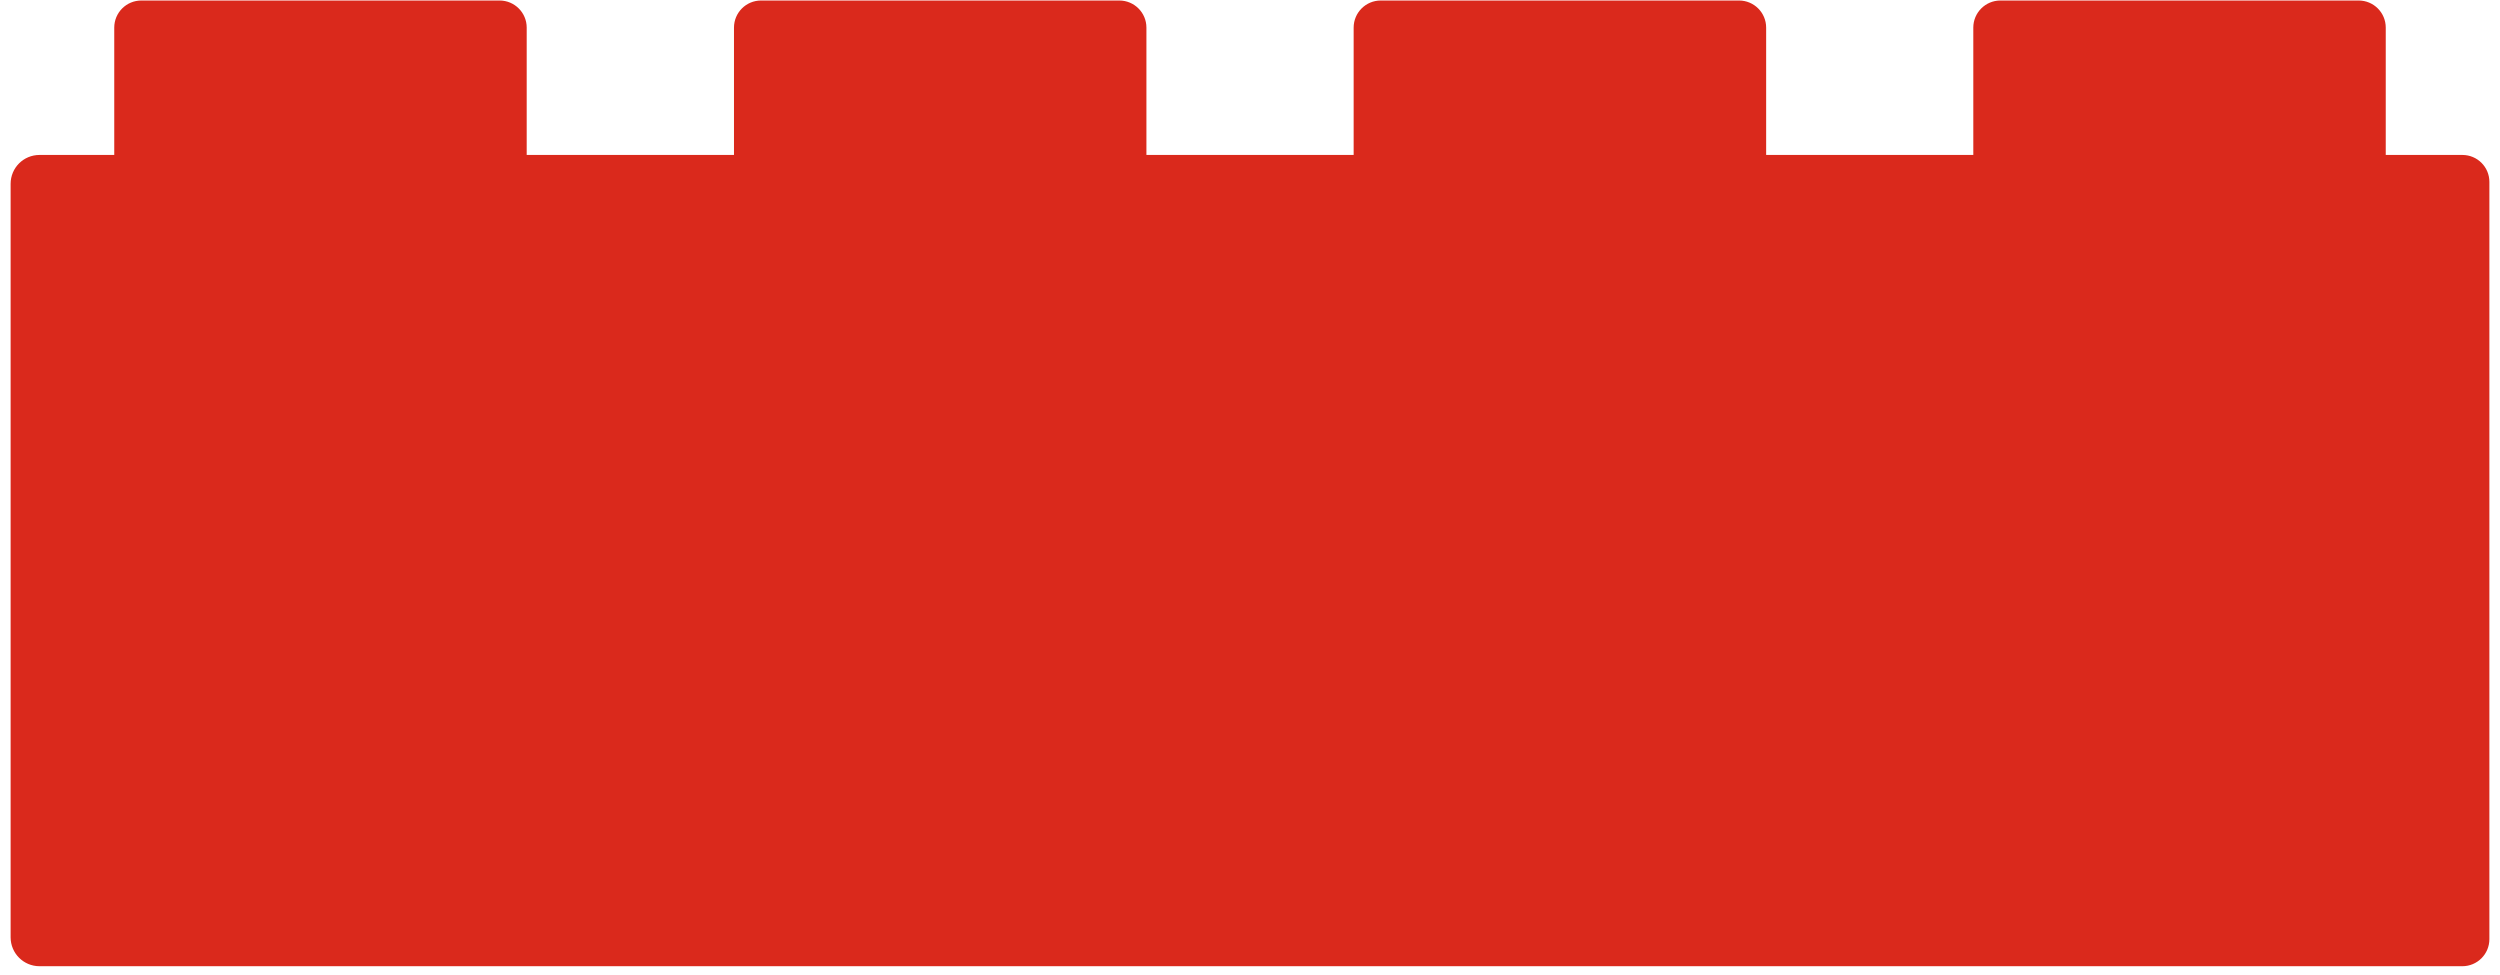 <svg xmlns="http://www.w3.org/2000/svg" xmlns:xlink="http://www.w3.org/1999/xlink" width="200" zoomAndPan="magnify" viewBox="0 0 150 58.5" height="78" preserveAspectRatio="xMidYMid meet" version="1.0"><defs><g/><clipPath id="9be4e8be91"><path d="M 0.637 9 L 149.363 9 L 149.363 58 L 0.637 58 Z M 0.637 9 " clip-rule="nonzero"/></clipPath></defs><g fill="#000000" fill-opacity="1"><g transform="translate(56.665, 30.118)"><g><path d="M 2.172 0 L 1.812 -0.906 L 0.688 -0.906 L 0.328 0 L 0 0 L 1.125 -2.844 L 1.391 -2.844 L 2.516 0 Z M 1.719 -1.203 L 1.391 -2.078 C 1.348 -2.18 1.301 -2.316 1.25 -2.484 C 1.227 -2.359 1.188 -2.223 1.125 -2.078 L 0.797 -1.203 Z M 1.719 -1.203 "/></g></g></g><g fill="#000000" fill-opacity="1"><g transform="translate(59.172, 30.118)"><g/></g></g><g fill="#000000" fill-opacity="1"><g transform="translate(60.201, 30.118)"><g><path d="M 1.328 -2.156 C 1.609 -2.156 1.828 -2.062 1.984 -1.875 C 2.141 -1.688 2.219 -1.414 2.219 -1.062 C 2.219 -0.719 2.141 -0.445 1.984 -0.25 C 1.828 -0.062 1.609 0.031 1.328 0.031 C 1.191 0.031 1.066 0.008 0.953 -0.031 C 0.836 -0.082 0.738 -0.16 0.656 -0.266 L 0.641 -0.266 L 0.578 0 L 0.344 0 L 0.344 -3.016 L 0.656 -3.016 L 0.656 -2.281 C 0.656 -2.113 0.648 -1.969 0.641 -1.844 L 0.656 -1.844 C 0.812 -2.051 1.035 -2.156 1.328 -2.156 Z M 1.281 -1.891 C 1.062 -1.891 0.898 -1.828 0.797 -1.703 C 0.703 -1.578 0.656 -1.363 0.656 -1.062 C 0.656 -0.758 0.707 -0.547 0.812 -0.422 C 0.914 -0.297 1.078 -0.234 1.297 -0.234 C 1.492 -0.234 1.641 -0.301 1.734 -0.438 C 1.828 -0.582 1.875 -0.789 1.875 -1.062 C 1.875 -1.344 1.828 -1.551 1.734 -1.688 C 1.641 -1.82 1.488 -1.891 1.281 -1.891 Z M 1.281 -1.891 "/></g></g></g><g fill="#000000" fill-opacity="1"><g transform="translate(62.629, 30.118)"><g><path d="M 1.234 0.031 C 0.922 0.031 0.672 -0.062 0.484 -0.25 C 0.305 -0.438 0.219 -0.703 0.219 -1.047 C 0.219 -1.391 0.301 -1.66 0.469 -1.859 C 0.645 -2.055 0.875 -2.156 1.156 -2.156 C 1.414 -2.156 1.625 -2.066 1.781 -1.891 C 1.938 -1.723 2.016 -1.492 2.016 -1.203 L 2.016 -1 L 0.562 -1 C 0.562 -0.75 0.617 -0.562 0.734 -0.438 C 0.859 -0.312 1.031 -0.25 1.25 -0.25 C 1.477 -0.25 1.703 -0.297 1.922 -0.391 L 1.922 -0.094 C 1.805 -0.051 1.695 -0.02 1.594 0 C 1.5 0.02 1.379 0.031 1.234 0.031 Z M 1.156 -1.891 C 0.977 -1.891 0.836 -1.832 0.734 -1.719 C 0.641 -1.613 0.582 -1.461 0.562 -1.266 L 1.672 -1.266 C 1.672 -1.461 1.625 -1.613 1.531 -1.719 C 1.445 -1.832 1.32 -1.891 1.156 -1.891 Z M 1.156 -1.891 "/></g></g></g><g fill="#000000" fill-opacity="1"><g transform="translate(64.852, 30.118)"><g><path d="M 0.656 -1.094 C 0.719 -1.164 0.801 -1.266 0.906 -1.391 L 1.594 -2.125 L 1.984 -2.125 L 1.125 -1.219 L 2.047 0 L 1.656 0 L 0.906 -1 L 0.656 -0.797 L 0.656 0 L 0.344 0 L 0.344 -3.016 L 0.656 -3.016 L 0.656 -1.422 C 0.656 -1.348 0.648 -1.238 0.641 -1.094 Z M 0.656 -1.094 "/></g></g></g><g fill="#000000" fill-opacity="1"><g transform="translate(66.932, 30.118)"><g><path d="M 1.234 0.031 C 0.922 0.031 0.672 -0.062 0.484 -0.25 C 0.305 -0.438 0.219 -0.703 0.219 -1.047 C 0.219 -1.391 0.301 -1.66 0.469 -1.859 C 0.645 -2.055 0.875 -2.156 1.156 -2.156 C 1.414 -2.156 1.625 -2.066 1.781 -1.891 C 1.938 -1.723 2.016 -1.492 2.016 -1.203 L 2.016 -1 L 0.562 -1 C 0.562 -0.75 0.617 -0.562 0.734 -0.438 C 0.859 -0.312 1.031 -0.25 1.25 -0.25 C 1.477 -0.25 1.703 -0.297 1.922 -0.391 L 1.922 -0.094 C 1.805 -0.051 1.695 -0.02 1.594 0 C 1.5 0.02 1.379 0.031 1.234 0.031 Z M 1.156 -1.891 C 0.977 -1.891 0.836 -1.832 0.734 -1.719 C 0.641 -1.613 0.582 -1.461 0.562 -1.266 L 1.672 -1.266 C 1.672 -1.461 1.625 -1.613 1.531 -1.719 C 1.445 -1.832 1.32 -1.891 1.156 -1.891 Z M 1.156 -1.891 "/></g></g></g><g fill="#000000" fill-opacity="1"><g transform="translate(69.155, 30.118)"><g><path d="M 1.703 0 L 0.156 0 L 0.156 -0.219 L 1.312 -1.875 L 0.234 -1.875 L 0.234 -2.125 L 1.672 -2.125 L 1.672 -1.875 L 0.531 -0.25 L 1.703 -0.25 Z M 1.703 0 "/></g></g></g><g fill="#000000" fill-opacity="1"><g transform="translate(71.008, 30.118)"><g><path d="M 1.781 -0.281 L 1.766 -0.281 C 1.617 -0.07 1.398 0.031 1.109 0.031 C 0.828 0.031 0.609 -0.062 0.453 -0.25 C 0.297 -0.438 0.219 -0.707 0.219 -1.062 C 0.219 -1.406 0.297 -1.672 0.453 -1.859 C 0.609 -2.055 0.828 -2.156 1.109 -2.156 C 1.391 -2.156 1.609 -2.051 1.766 -1.844 L 1.797 -1.844 L 1.766 -2.156 L 1.766 -3.016 L 2.094 -3.016 L 2.094 0 L 1.828 0 Z M 1.141 -0.234 C 1.359 -0.234 1.516 -0.289 1.609 -0.406 C 1.711 -0.531 1.766 -0.723 1.766 -0.984 L 1.766 -1.062 C 1.766 -1.352 1.711 -1.562 1.609 -1.688 C 1.516 -1.82 1.359 -1.891 1.141 -1.891 C 0.953 -1.891 0.805 -1.816 0.703 -1.672 C 0.609 -1.523 0.562 -1.316 0.562 -1.047 C 0.562 -0.773 0.609 -0.57 0.703 -0.438 C 0.805 -0.301 0.953 -0.234 1.141 -0.234 Z M 1.141 -0.234 "/></g></g></g><g fill="#000000" fill-opacity="1"><g transform="translate(73.436, 30.118)"><g><path d="M 1.234 0.031 C 0.922 0.031 0.672 -0.062 0.484 -0.25 C 0.305 -0.438 0.219 -0.703 0.219 -1.047 C 0.219 -1.391 0.301 -1.66 0.469 -1.859 C 0.645 -2.055 0.875 -2.156 1.156 -2.156 C 1.414 -2.156 1.625 -2.066 1.781 -1.891 C 1.938 -1.723 2.016 -1.492 2.016 -1.203 L 2.016 -1 L 0.562 -1 C 0.562 -0.75 0.617 -0.562 0.734 -0.438 C 0.859 -0.312 1.031 -0.25 1.25 -0.25 C 1.477 -0.25 1.703 -0.297 1.922 -0.391 L 1.922 -0.094 C 1.805 -0.051 1.695 -0.02 1.594 0 C 1.5 0.02 1.379 0.031 1.234 0.031 Z M 1.156 -1.891 C 0.977 -1.891 0.836 -1.832 0.734 -1.719 C 0.641 -1.613 0.582 -1.461 0.562 -1.266 L 1.672 -1.266 C 1.672 -1.461 1.625 -1.613 1.531 -1.719 C 1.445 -1.832 1.32 -1.891 1.156 -1.891 Z M 0.922 -2.453 C 0.984 -2.535 1.047 -2.633 1.109 -2.75 C 1.18 -2.863 1.238 -2.961 1.281 -3.047 L 1.672 -3.047 L 1.672 -3 C 1.617 -2.914 1.535 -2.812 1.422 -2.688 C 1.305 -2.562 1.211 -2.469 1.141 -2.406 L 0.922 -2.406 Z M 0.922 -2.453 "/></g></g></g><g fill="#000000" fill-opacity="1"><g transform="translate(75.659, 30.118)"><g><path d="M 1.719 -0.578 C 1.719 -0.379 1.641 -0.227 1.484 -0.125 C 1.336 -0.02 1.133 0.031 0.875 0.031 C 0.594 0.031 0.375 -0.008 0.219 -0.094 L 0.219 -0.391 C 0.312 -0.336 0.414 -0.297 0.531 -0.266 C 0.656 -0.242 0.77 -0.234 0.875 -0.234 C 1.039 -0.234 1.172 -0.258 1.266 -0.312 C 1.359 -0.363 1.406 -0.441 1.406 -0.547 C 1.406 -0.629 1.367 -0.703 1.297 -0.766 C 1.223 -0.828 1.082 -0.895 0.875 -0.969 C 0.676 -1.039 0.535 -1.102 0.453 -1.156 C 0.367 -1.219 0.305 -1.281 0.266 -1.344 C 0.223 -1.414 0.203 -1.504 0.203 -1.609 C 0.203 -1.773 0.27 -1.906 0.406 -2 C 0.551 -2.102 0.75 -2.156 1 -2.156 C 1.227 -2.156 1.453 -2.109 1.672 -2.016 L 1.547 -1.766 C 1.336 -1.848 1.145 -1.891 0.969 -1.891 C 0.82 -1.891 0.707 -1.863 0.625 -1.812 C 0.551 -1.77 0.516 -1.707 0.516 -1.625 C 0.516 -1.562 0.523 -1.508 0.547 -1.469 C 0.578 -1.438 0.625 -1.398 0.688 -1.359 C 0.758 -1.328 0.883 -1.273 1.062 -1.203 C 1.32 -1.109 1.492 -1.016 1.578 -0.922 C 1.672 -0.836 1.719 -0.723 1.719 -0.578 Z M 1.719 -0.578 "/></g></g></g><g fill="#000000" fill-opacity="1"><g transform="translate(77.549, 30.118)"><g/></g></g><g fill="#000000" fill-opacity="1"><g transform="translate(78.579, 30.118)"><g><path d="M 1.719 -0.578 C 1.719 -0.379 1.641 -0.227 1.484 -0.125 C 1.336 -0.02 1.133 0.031 0.875 0.031 C 0.594 0.031 0.375 -0.008 0.219 -0.094 L 0.219 -0.391 C 0.312 -0.336 0.414 -0.297 0.531 -0.266 C 0.656 -0.242 0.77 -0.234 0.875 -0.234 C 1.039 -0.234 1.172 -0.258 1.266 -0.312 C 1.359 -0.363 1.406 -0.441 1.406 -0.547 C 1.406 -0.629 1.367 -0.703 1.297 -0.766 C 1.223 -0.828 1.082 -0.895 0.875 -0.969 C 0.676 -1.039 0.535 -1.102 0.453 -1.156 C 0.367 -1.219 0.305 -1.281 0.266 -1.344 C 0.223 -1.414 0.203 -1.504 0.203 -1.609 C 0.203 -1.773 0.27 -1.906 0.406 -2 C 0.551 -2.102 0.75 -2.156 1 -2.156 C 1.227 -2.156 1.453 -2.109 1.672 -2.016 L 1.547 -1.766 C 1.336 -1.848 1.145 -1.891 0.969 -1.891 C 0.82 -1.891 0.707 -1.863 0.625 -1.812 C 0.551 -1.77 0.516 -1.707 0.516 -1.625 C 0.516 -1.562 0.523 -1.508 0.547 -1.469 C 0.578 -1.438 0.625 -1.398 0.688 -1.359 C 0.758 -1.328 0.883 -1.273 1.062 -1.203 C 1.32 -1.109 1.492 -1.016 1.578 -0.922 C 1.672 -0.836 1.719 -0.723 1.719 -0.578 Z M 1.719 -0.578 "/></g></g></g><g fill="#000000" fill-opacity="1"><g transform="translate(80.469, 30.118)"><g><path d="M 1.703 0 L 0.156 0 L 0.156 -0.219 L 1.312 -1.875 L 0.234 -1.875 L 0.234 -2.125 L 1.672 -2.125 L 1.672 -1.875 L 0.531 -0.25 L 1.703 -0.25 Z M 1.703 0 "/></g></g></g><g fill="#000000" fill-opacity="1"><g transform="translate(82.322, 30.118)"><g><path d="M 2.172 -1.062 C 2.172 -0.719 2.082 -0.445 1.906 -0.25 C 1.738 -0.062 1.5 0.031 1.188 0.031 C 1 0.031 0.832 -0.008 0.688 -0.094 C 0.539 -0.188 0.426 -0.316 0.344 -0.484 C 0.258 -0.648 0.219 -0.844 0.219 -1.062 C 0.219 -1.406 0.305 -1.672 0.484 -1.859 C 0.66 -2.055 0.898 -2.156 1.203 -2.156 C 1.504 -2.156 1.738 -2.055 1.906 -1.859 C 2.082 -1.66 2.172 -1.395 2.172 -1.062 Z M 0.562 -1.062 C 0.562 -0.789 0.613 -0.582 0.719 -0.438 C 0.82 -0.301 0.984 -0.234 1.203 -0.234 C 1.41 -0.234 1.566 -0.301 1.672 -0.438 C 1.785 -0.582 1.844 -0.789 1.844 -1.062 C 1.844 -1.332 1.785 -1.535 1.672 -1.672 C 1.566 -1.816 1.406 -1.891 1.188 -1.891 C 0.977 -1.891 0.82 -1.816 0.719 -1.672 C 0.613 -1.535 0.562 -1.332 0.562 -1.062 Z M 0.641 -2.703 C 0.641 -2.766 0.656 -2.812 0.688 -2.844 C 0.727 -2.875 0.77 -2.891 0.812 -2.891 C 0.863 -2.891 0.906 -2.875 0.938 -2.844 C 0.977 -2.812 1 -2.766 1 -2.703 C 1 -2.641 0.977 -2.586 0.938 -2.547 C 0.906 -2.516 0.863 -2.5 0.812 -2.5 C 0.77 -2.5 0.727 -2.516 0.688 -2.547 C 0.656 -2.586 0.641 -2.641 0.641 -2.703 Z M 1.391 -2.703 C 1.391 -2.766 1.406 -2.812 1.438 -2.844 C 1.469 -2.875 1.508 -2.891 1.562 -2.891 C 1.602 -2.891 1.641 -2.875 1.672 -2.844 C 1.711 -2.812 1.734 -2.766 1.734 -2.703 C 1.734 -2.641 1.711 -2.586 1.672 -2.547 C 1.641 -2.516 1.602 -2.5 1.562 -2.5 C 1.508 -2.5 1.469 -2.516 1.438 -2.547 C 1.406 -2.586 1.391 -2.641 1.391 -2.703 Z M 1.391 -2.703 "/></g></g></g><g fill="#000000" fill-opacity="1"><g transform="translate(84.716, 30.118)"><g><path d="M 0.812 0 L 0 -2.125 L 0.344 -2.125 L 0.797 -0.859 C 0.898 -0.566 0.961 -0.379 0.984 -0.297 L 1 -0.297 C 1.008 -0.359 1.051 -0.492 1.125 -0.703 C 1.207 -0.922 1.379 -1.395 1.641 -2.125 L 1.984 -2.125 L 1.188 0 Z M 0.812 0 "/></g></g></g><g fill="#000000" fill-opacity="1"><g transform="translate(86.701, 30.118)"><g><path d="M 1.234 0.031 C 0.922 0.031 0.672 -0.062 0.484 -0.25 C 0.305 -0.438 0.219 -0.703 0.219 -1.047 C 0.219 -1.391 0.301 -1.66 0.469 -1.859 C 0.645 -2.055 0.875 -2.156 1.156 -2.156 C 1.414 -2.156 1.625 -2.066 1.781 -1.891 C 1.938 -1.723 2.016 -1.492 2.016 -1.203 L 2.016 -1 L 0.562 -1 C 0.562 -0.75 0.617 -0.562 0.734 -0.438 C 0.859 -0.312 1.031 -0.25 1.25 -0.25 C 1.477 -0.25 1.703 -0.297 1.922 -0.391 L 1.922 -0.094 C 1.805 -0.051 1.695 -0.02 1.594 0 C 1.5 0.02 1.379 0.031 1.234 0.031 Z M 1.156 -1.891 C 0.977 -1.891 0.836 -1.832 0.734 -1.719 C 0.641 -1.613 0.582 -1.461 0.562 -1.266 L 1.672 -1.266 C 1.672 -1.461 1.625 -1.613 1.531 -1.719 C 1.445 -1.832 1.32 -1.891 1.156 -1.891 Z M 1.156 -1.891 "/></g></g></g><g fill="#000000" fill-opacity="1"><g transform="translate(88.923, 30.118)"><g><path d="M 2.078 -2.125 L 2.078 -1.922 L 1.688 -1.875 C 1.719 -1.832 1.75 -1.773 1.781 -1.703 C 1.812 -1.629 1.828 -1.547 1.828 -1.453 C 1.828 -1.242 1.754 -1.078 1.609 -0.953 C 1.473 -0.828 1.281 -0.766 1.031 -0.766 C 0.969 -0.766 0.906 -0.77 0.844 -0.781 C 0.707 -0.707 0.641 -0.613 0.641 -0.5 C 0.641 -0.445 0.66 -0.406 0.703 -0.375 C 0.754 -0.352 0.844 -0.344 0.969 -0.344 L 1.344 -0.344 C 1.57 -0.344 1.742 -0.289 1.859 -0.188 C 1.984 -0.094 2.047 0.047 2.047 0.234 C 2.047 0.461 1.953 0.641 1.766 0.766 C 1.578 0.891 1.301 0.953 0.938 0.953 C 0.664 0.953 0.453 0.898 0.297 0.797 C 0.148 0.691 0.078 0.547 0.078 0.359 C 0.078 0.234 0.117 0.125 0.203 0.031 C 0.285 -0.062 0.398 -0.129 0.547 -0.172 C 0.492 -0.191 0.445 -0.227 0.406 -0.281 C 0.375 -0.332 0.359 -0.395 0.359 -0.469 C 0.359 -0.539 0.379 -0.602 0.422 -0.656 C 0.461 -0.719 0.523 -0.773 0.609 -0.828 C 0.504 -0.879 0.414 -0.957 0.344 -1.062 C 0.281 -1.176 0.25 -1.301 0.25 -1.438 C 0.25 -1.664 0.316 -1.844 0.453 -1.969 C 0.586 -2.094 0.785 -2.156 1.047 -2.156 C 1.16 -2.156 1.258 -2.145 1.344 -2.125 Z M 0.391 0.359 C 0.391 0.473 0.438 0.555 0.531 0.609 C 0.625 0.672 0.766 0.703 0.953 0.703 C 1.223 0.703 1.422 0.66 1.547 0.578 C 1.672 0.504 1.734 0.395 1.734 0.25 C 1.734 0.133 1.695 0.055 1.625 0.016 C 1.562 -0.023 1.43 -0.047 1.234 -0.047 L 0.844 -0.047 C 0.695 -0.047 0.582 -0.016 0.5 0.047 C 0.426 0.117 0.391 0.223 0.391 0.359 Z M 0.562 -1.438 C 0.562 -1.289 0.602 -1.18 0.688 -1.109 C 0.77 -1.035 0.883 -1 1.031 -1 C 1.344 -1 1.5 -1.148 1.5 -1.453 C 1.5 -1.766 1.344 -1.922 1.031 -1.922 C 0.875 -1.922 0.754 -1.879 0.672 -1.797 C 0.598 -1.723 0.562 -1.602 0.562 -1.438 Z M 0.562 -1.438 "/></g></g></g><g fill="#000000" fill-opacity="1"><g transform="translate(91.094, 30.118)"><g><path d="M 1.234 0.031 C 0.922 0.031 0.672 -0.062 0.484 -0.25 C 0.305 -0.438 0.219 -0.703 0.219 -1.047 C 0.219 -1.391 0.301 -1.66 0.469 -1.859 C 0.645 -2.055 0.875 -2.156 1.156 -2.156 C 1.414 -2.156 1.625 -2.066 1.781 -1.891 C 1.938 -1.723 2.016 -1.492 2.016 -1.203 L 2.016 -1 L 0.562 -1 C 0.562 -0.75 0.617 -0.562 0.734 -0.438 C 0.859 -0.312 1.031 -0.25 1.25 -0.25 C 1.477 -0.25 1.703 -0.297 1.922 -0.391 L 1.922 -0.094 C 1.805 -0.051 1.695 -0.02 1.594 0 C 1.5 0.02 1.379 0.031 1.234 0.031 Z M 1.156 -1.891 C 0.977 -1.891 0.836 -1.832 0.734 -1.719 C 0.641 -1.613 0.582 -1.461 0.562 -1.266 L 1.672 -1.266 C 1.672 -1.461 1.625 -1.613 1.531 -1.719 C 1.445 -1.832 1.32 -1.891 1.156 -1.891 Z M 1.156 -1.891 "/></g></g></g><path fill="#da291c" d="M 29.977 12.336 L 8.48 12.336 C 7.582 12.336 6.855 11.609 6.855 10.711 L 6.855 1.656 C 6.855 0.762 7.578 0.031 8.48 0.031 L 29.977 0.031 C 30.871 0.031 31.602 0.758 31.602 1.656 L 31.602 10.715 C 31.602 11.605 30.875 12.336 29.977 12.336 Z M 29.977 12.336 " fill-opacity="1" fill-rule="nonzero"/><path fill="#da291c" d="M 67.16 12.336 L 45.664 12.336 C 44.766 12.336 44.039 11.609 44.039 10.711 L 44.039 1.656 C 44.039 0.762 44.762 0.031 45.664 0.031 L 67.16 0.031 C 68.055 0.031 68.785 0.758 68.785 1.656 L 68.785 10.715 C 68.785 11.605 68.055 12.336 67.16 12.336 Z M 67.16 12.336 " fill-opacity="1" fill-rule="nonzero"/><path fill="#da291c" d="M 104.344 12.336 L 82.844 12.336 C 81.949 12.336 81.219 11.609 81.219 10.711 L 81.219 1.656 C 81.219 0.762 81.945 0.031 82.844 0.031 L 104.344 0.031 C 105.238 0.031 105.969 0.758 105.969 1.656 L 105.969 10.715 C 105.961 11.605 105.238 12.336 104.344 12.336 Z M 104.344 12.336 " fill-opacity="1" fill-rule="nonzero"/><path fill="#da291c" d="M 141.52 12.336 L 120.023 12.336 C 119.129 12.336 118.398 11.609 118.398 10.711 L 118.398 1.656 C 118.398 0.762 119.125 0.031 120.023 0.031 L 141.52 0.031 C 142.418 0.031 143.145 0.758 143.145 1.656 L 143.145 10.715 C 143.145 11.605 142.422 12.336 141.52 12.336 Z M 141.52 12.336 " fill-opacity="1" fill-rule="nonzero"/><g clip-path="url(#9be4e8be91)"><path fill="#da291c" d="M 147.742 9.297 L 2.371 9.297 C 1.41 9.297 0.637 10.07 0.637 11.031 L 0.637 56.238 C 0.637 57.195 1.41 57.973 2.371 57.973 L 147.738 57.973 C 148.637 57.973 149.363 57.246 149.363 56.348 L 149.363 10.914 C 149.363 10.02 148.641 9.297 147.742 9.297 Z M 147.742 9.297 " fill-opacity="1" fill-rule="nonzero"/></g></svg>